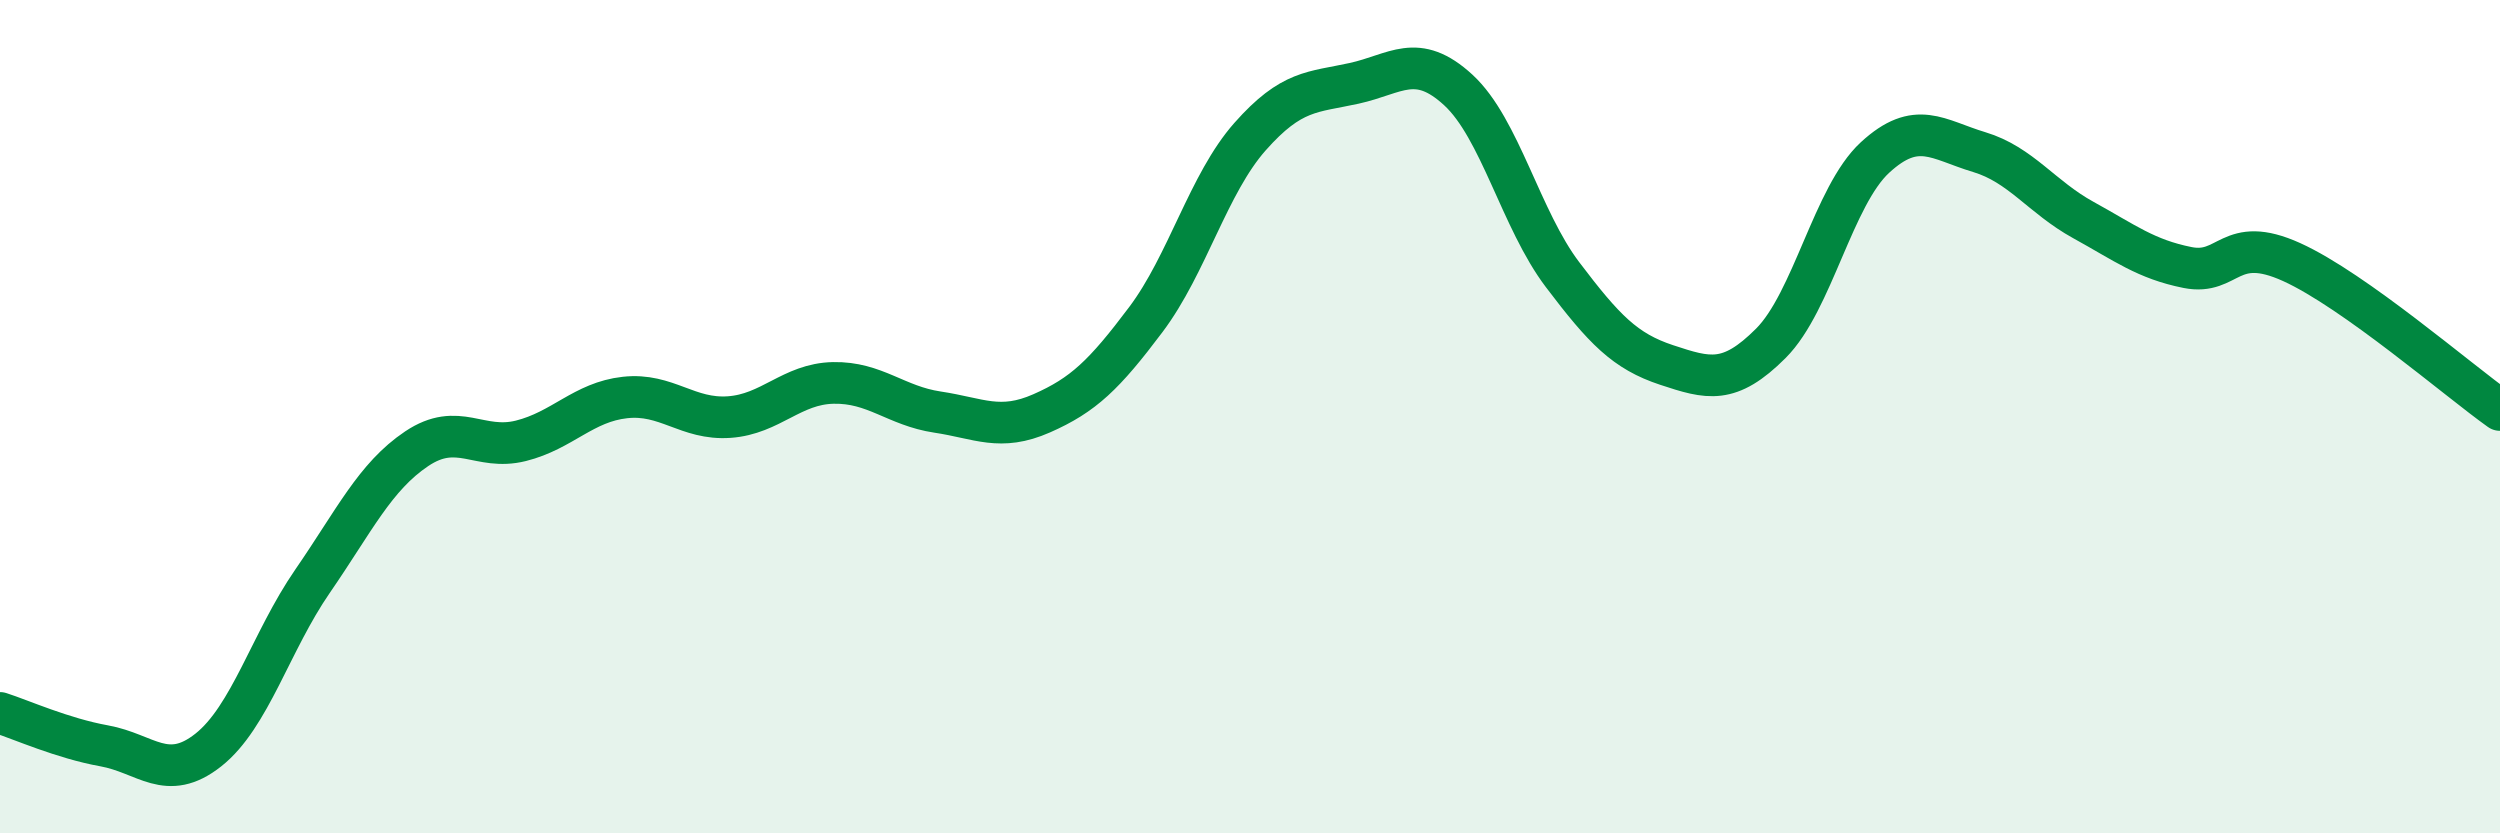 
    <svg width="60" height="20" viewBox="0 0 60 20" xmlns="http://www.w3.org/2000/svg">
      <path
        d="M 0,17.11 C 0.5,17.27 1.5,17.72 2.5,17.9 C 3.5,18.08 4,18.79 5,18 C 6,17.21 6.5,15.4 7.5,13.95 C 8.5,12.5 9,11.44 10,10.77 C 11,10.1 11.5,10.83 12.5,10.58 C 13.5,10.33 14,9.65 15,9.54 C 16,9.43 16.5,10.08 17.5,10.01 C 18.5,9.94 19,9.21 20,9.19 C 21,9.17 21.5,9.74 22.5,9.89 C 23.5,10.04 24,10.36 25,9.92 C 26,9.48 26.5,9 27.5,7.67 C 28.5,6.34 29,4.41 30,3.28 C 31,2.15 31.5,2.22 32.5,2 C 33.5,1.78 34,1.24 35,2.16 C 36,3.08 36.5,5.27 37.5,6.59 C 38.5,7.91 39,8.43 40,8.76 C 41,9.09 41.5,9.24 42.5,8.24 C 43.5,7.24 44,4.7 45,3.78 C 46,2.86 46.5,3.35 47.5,3.65 C 48.5,3.95 49,4.73 50,5.28 C 51,5.83 51.5,6.22 52.5,6.42 C 53.5,6.62 53.5,5.61 55,6.29 C 56.5,6.97 59,9.13 60,9.84L60 20L0 20Z"
        fill="#008740"
        opacity="0.1"
        stroke-linecap="round"
        stroke-linejoin="round"
      />
      <path
        d="M 0,17.11 C 0.5,17.27 1.5,17.72 2.5,17.9 C 3.5,18.08 4,18.79 5,18 C 6,17.21 6.5,15.4 7.5,13.95 C 8.5,12.5 9,11.44 10,10.77 C 11,10.1 11.5,10.83 12.5,10.58 C 13.5,10.33 14,9.65 15,9.54 C 16,9.43 16.5,10.08 17.5,10.01 C 18.5,9.94 19,9.21 20,9.19 C 21,9.17 21.5,9.74 22.5,9.89 C 23.5,10.04 24,10.36 25,9.92 C 26,9.48 26.5,9 27.5,7.67 C 28.5,6.34 29,4.41 30,3.28 C 31,2.15 31.5,2.22 32.5,2 C 33.5,1.78 34,1.24 35,2.16 C 36,3.08 36.5,5.27 37.5,6.59 C 38.5,7.91 39,8.43 40,8.76 C 41,9.09 41.5,9.24 42.5,8.24 C 43.5,7.24 44,4.7 45,3.78 C 46,2.86 46.5,3.35 47.5,3.65 C 48.5,3.95 49,4.73 50,5.28 C 51,5.83 51.5,6.22 52.5,6.42 C 53.5,6.62 53.5,5.61 55,6.29 C 56.5,6.97 59,9.13 60,9.84"
        stroke="#008740"
        stroke-width="1"
        fill="none"
        stroke-linecap="round"
        stroke-linejoin="round"
      />
    </svg>
  
